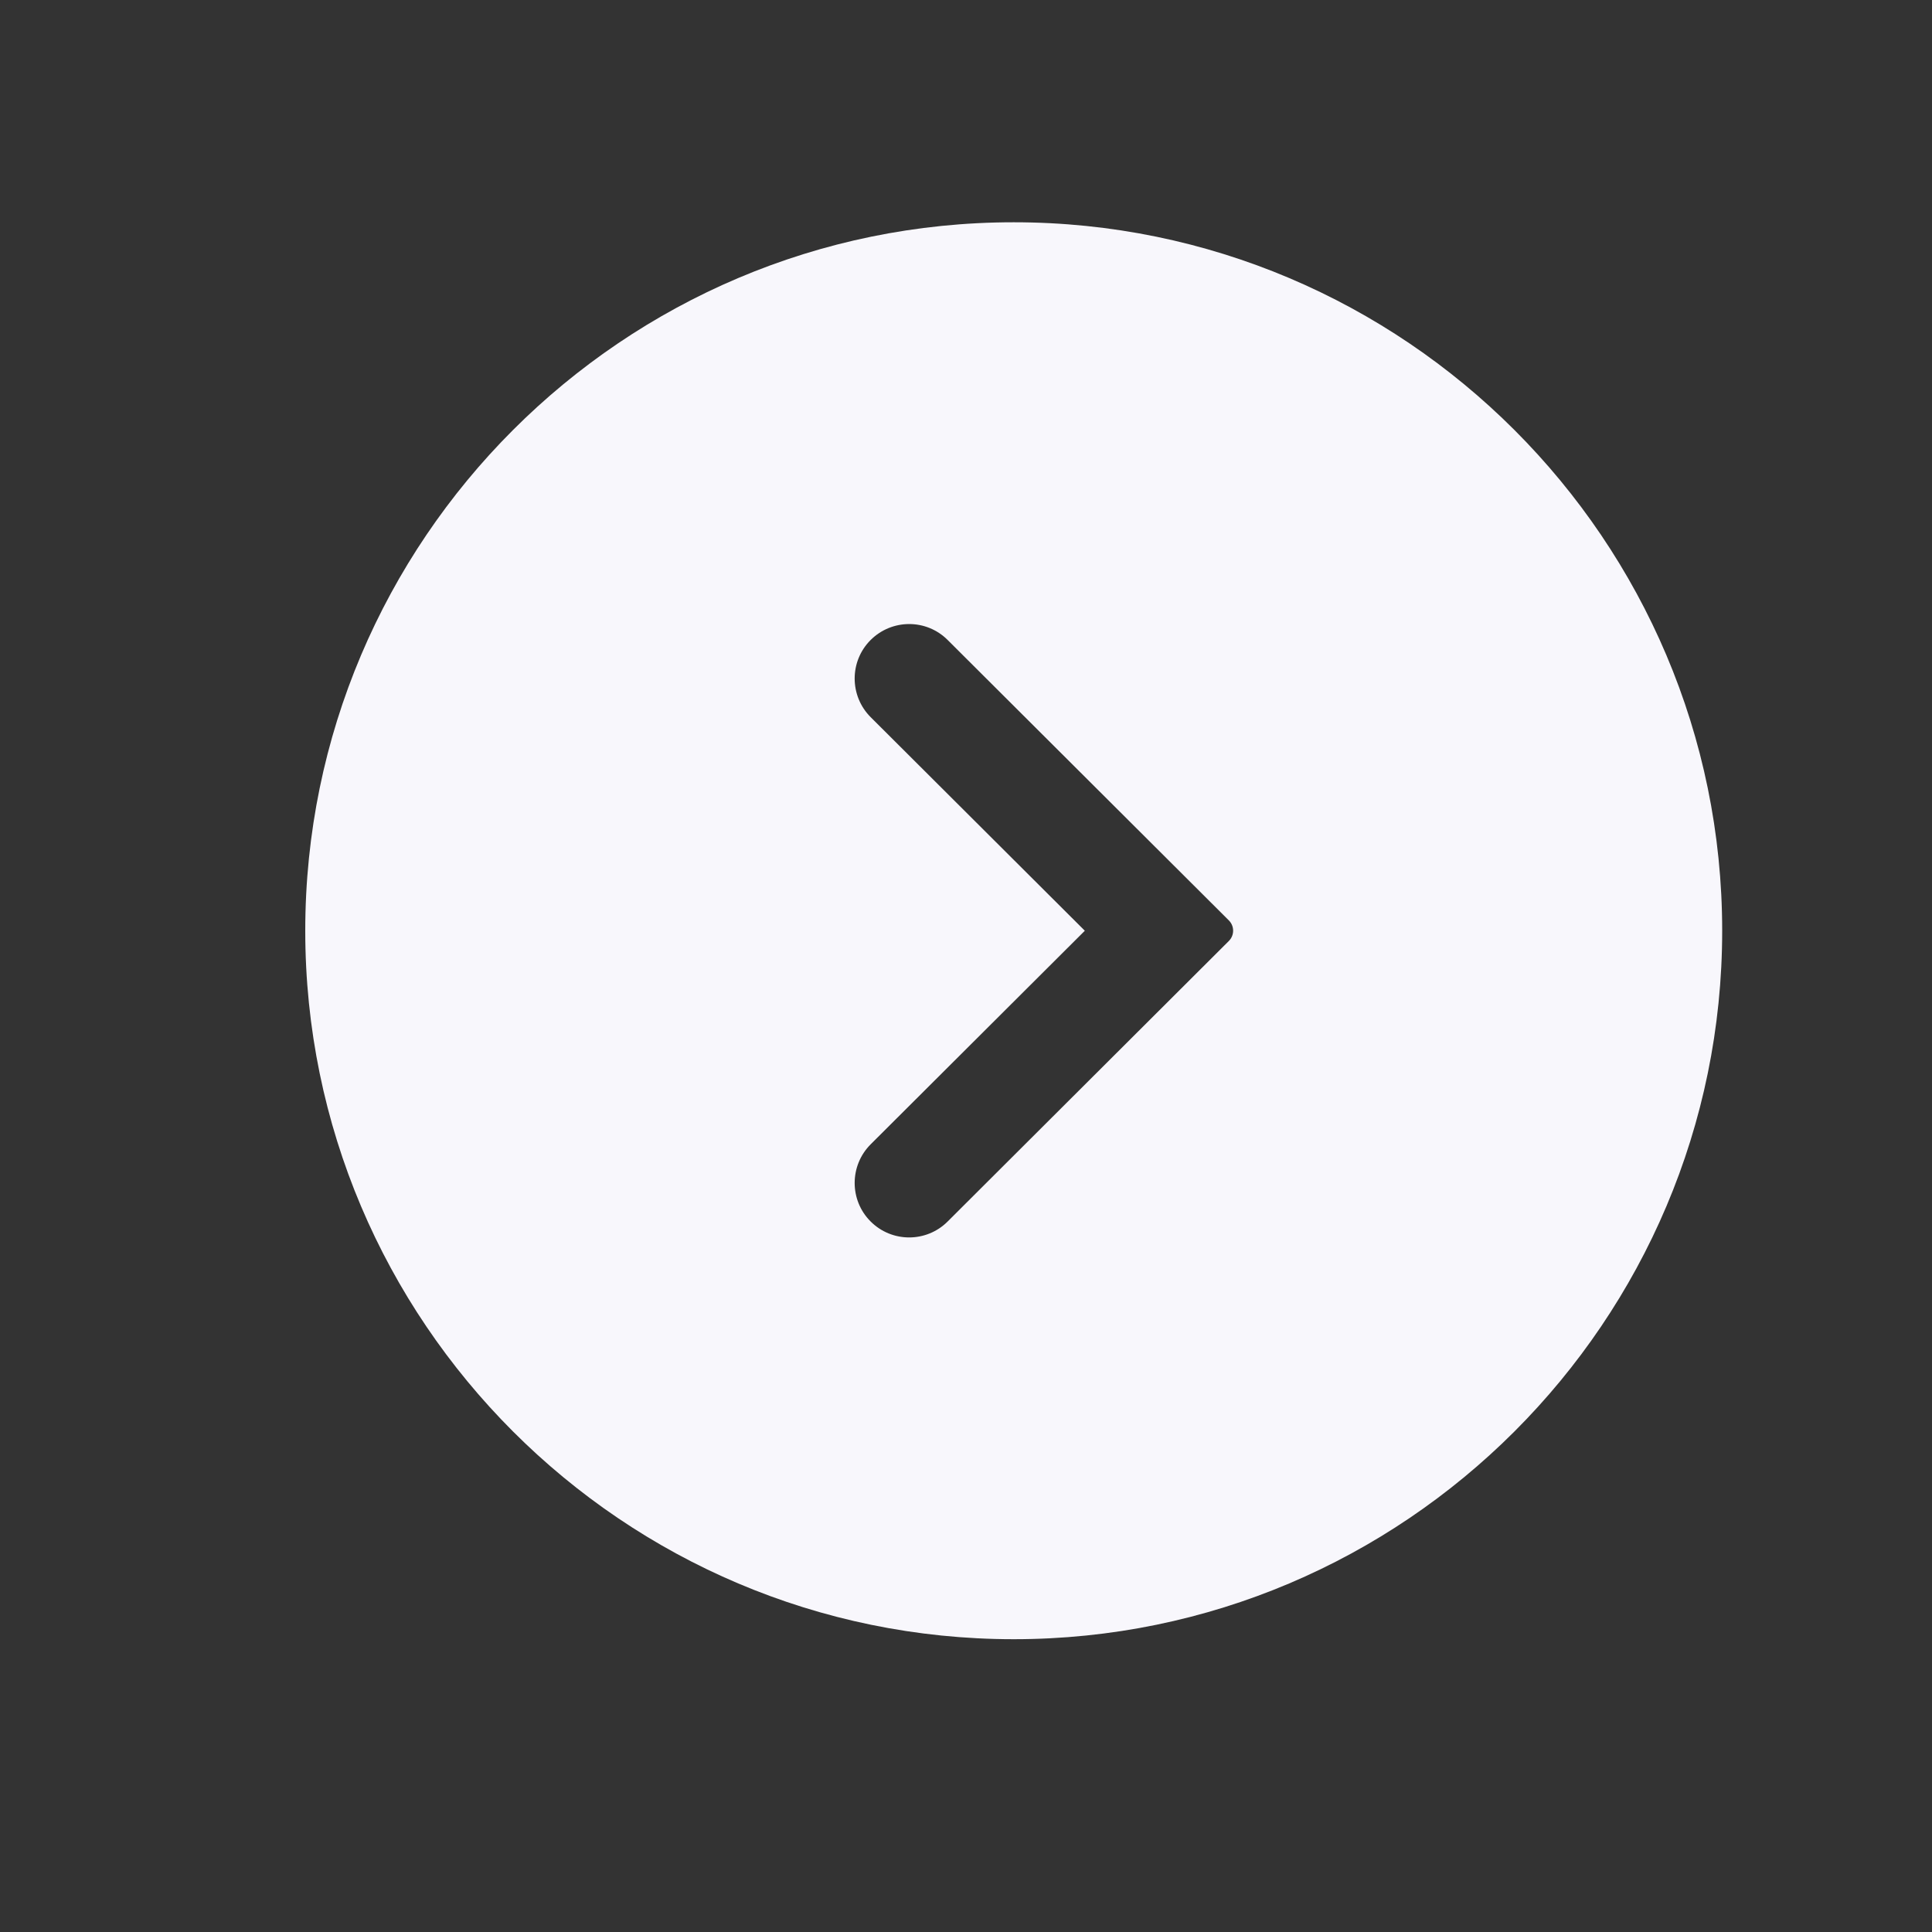 <svg width="20" height="20" viewBox="0 0 20 20" fill="none" xmlns="http://www.w3.org/2000/svg">
<rect x="0" y="0" width="20" height="20" fill="#333333" stroke="none"/>
<path fill-rule="evenodd" clip-rule="evenodd" d="M9.81 12.645C9.59 12.865 9.232 12.865 9.012 12.644C8.792 12.424 8.793 12.066 9.013 11.846L11.23 9.635L9.013 7.424C8.793 7.204 8.792 6.846 9.012 6.626C9.233 6.405 9.59 6.405 9.81 6.625L12.721 9.528C12.78 9.587 12.78 9.682 12.721 9.741L9.81 12.645ZM10.494 2.301C6.45 2.301 3.16 5.591 3.16 9.635C3.16 13.679 6.45 16.969 10.494 16.969C14.538 16.969 17.828 13.679 17.828 9.635C17.828 5.591 14.538 2.301 10.494 2.301Z" fill="#F8F7FC"/>
</svg>
